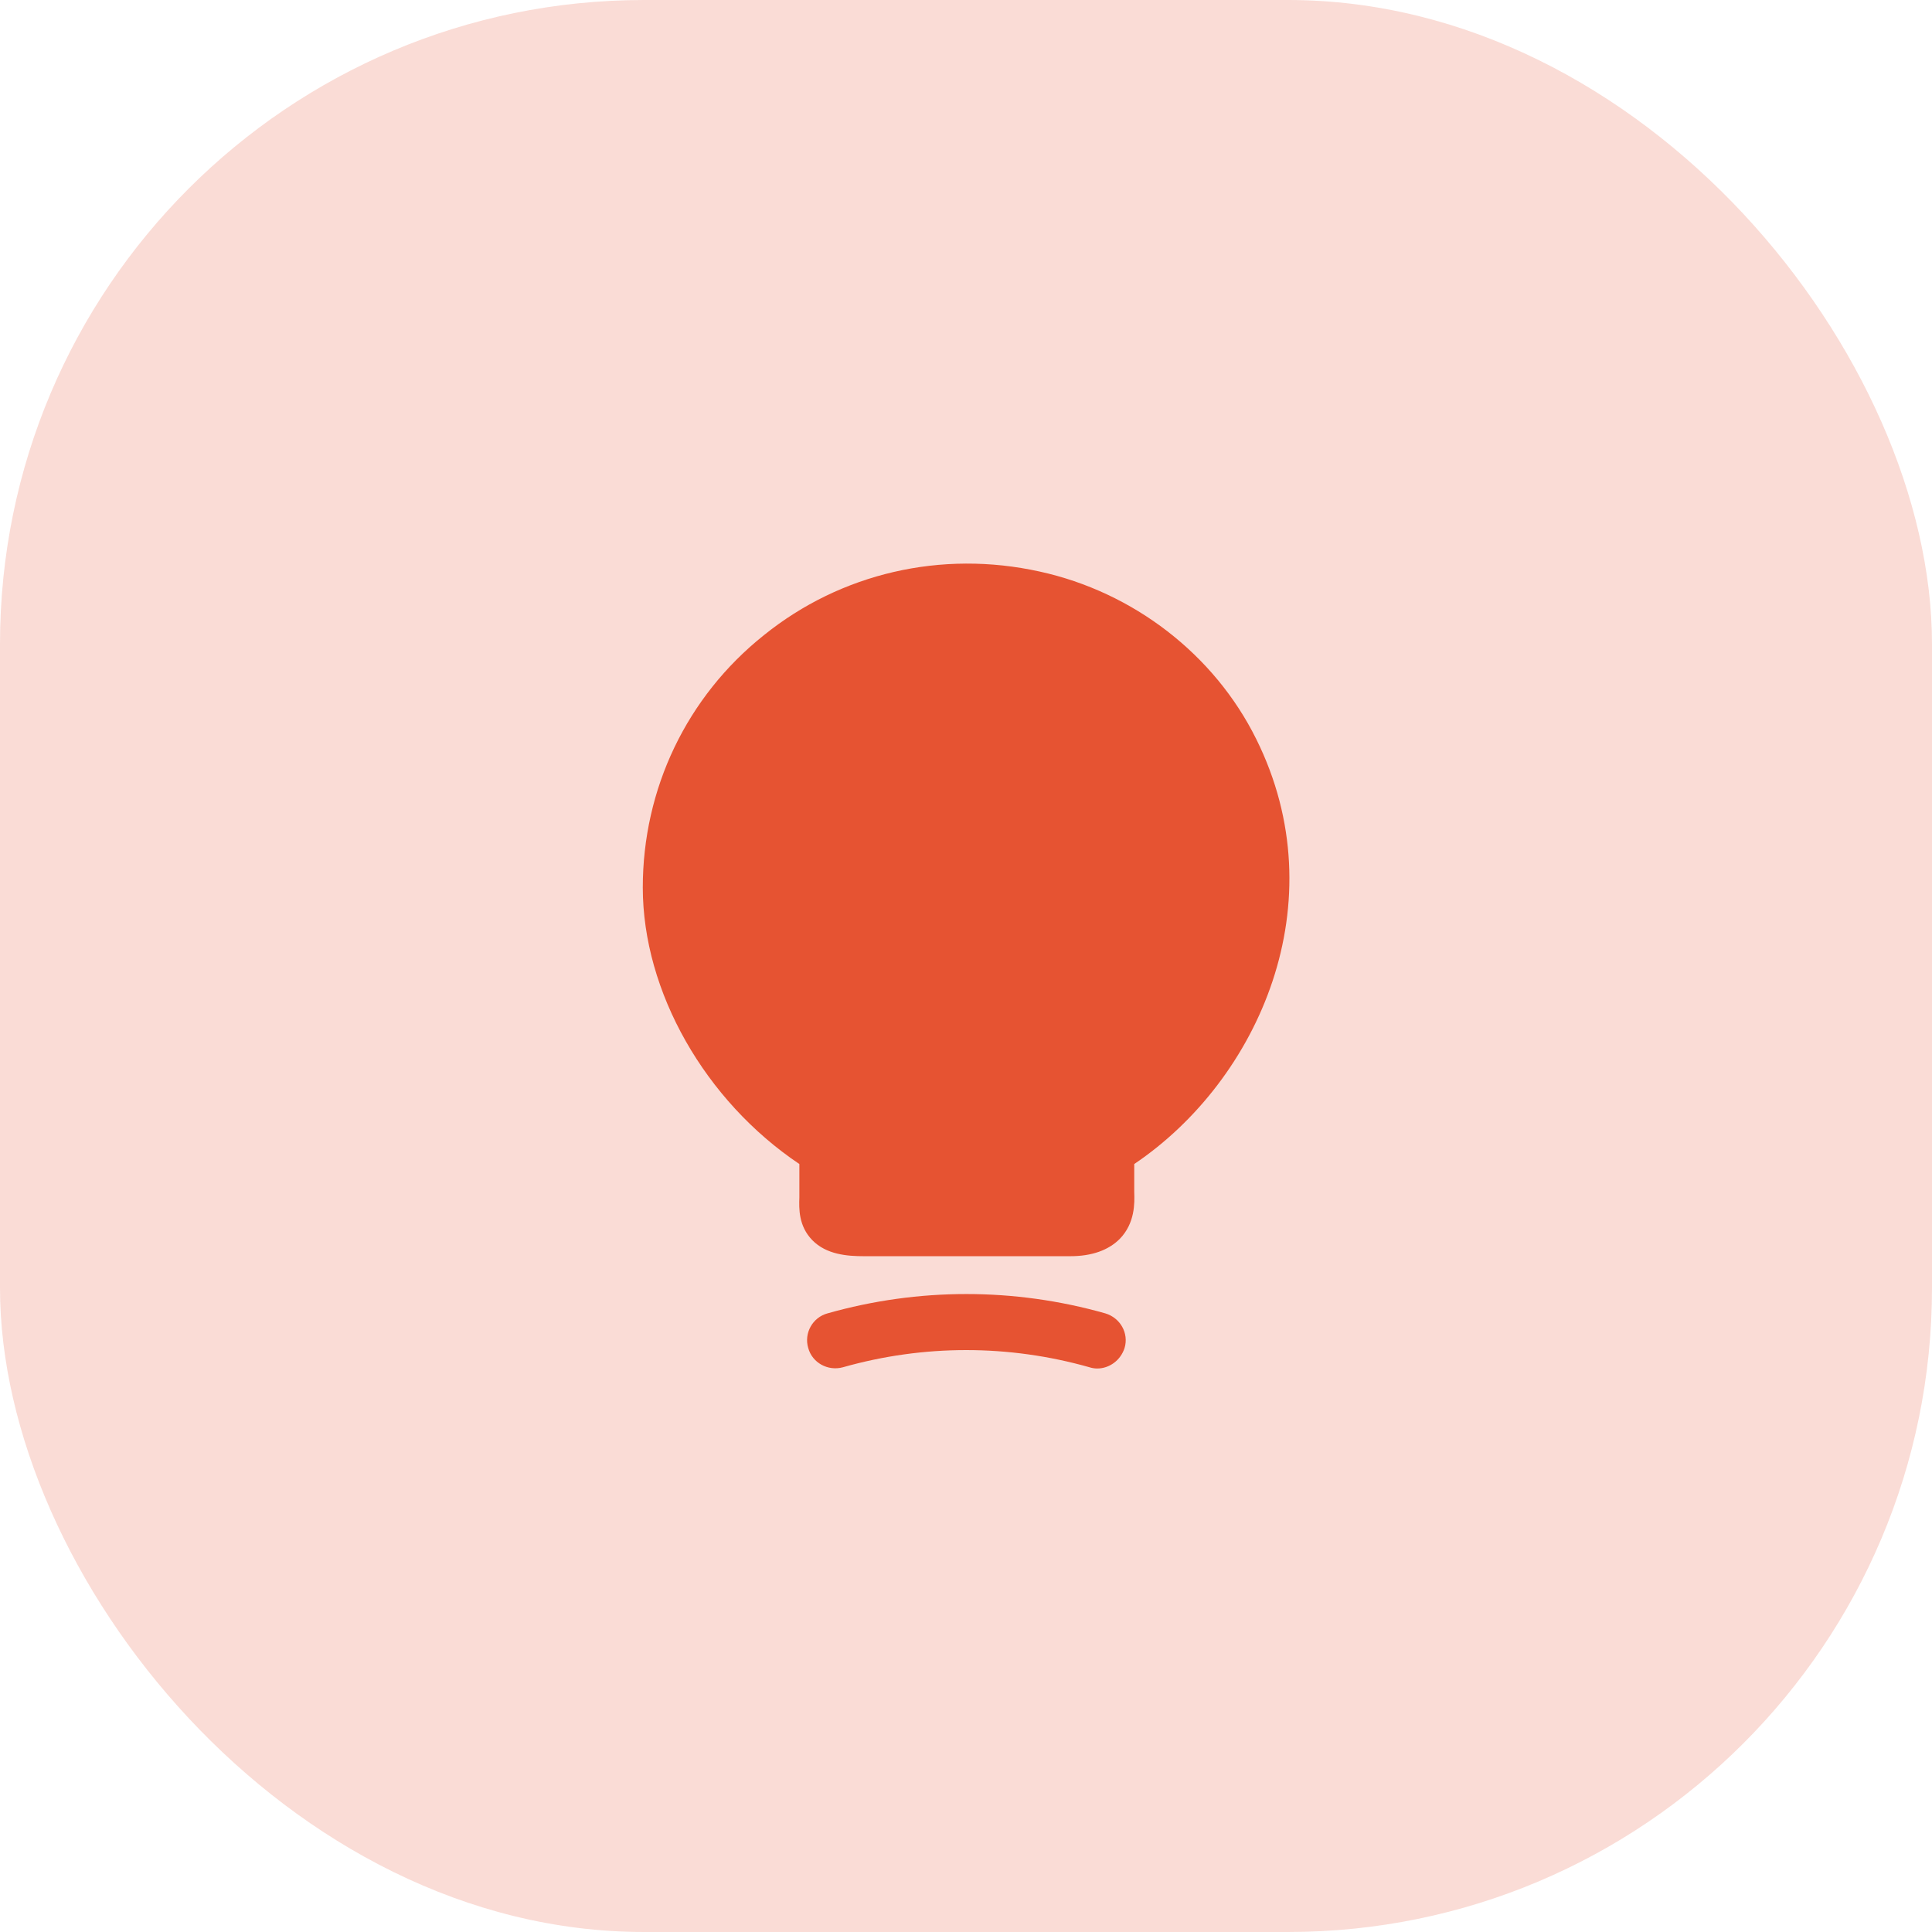 <svg xmlns="http://www.w3.org/2000/svg" width="48" height="48" viewBox="0 0 48 48" fill="none"><rect width="48" height="48" rx="16" fill="#E65332" fill-opacity="0.2"></rect><path d="M31.21 18.36C30.17 16.26 28.16 14.71 25.83 14.2C23.39 13.66 20.89 14.24 18.98 15.78C17.06 17.31 15.97 19.6 15.97 22.05C15.97 24.64 17.52 27.35 19.86 28.92V29.75C19.85 30.03 19.84 30.46 20.18 30.81C20.53 31.17 21.05 31.21 21.46 31.21H26.59C27.13 31.21 27.54 31.06 27.82 30.78C28.2 30.39 28.19 29.89 28.18 29.62V28.92C31.28 26.83 33.23 22.42 31.21 18.36Z" fill="#E65332"></path><path d="M27.26 34C27.2 34 27.13 33.99 27.07 33.97C25.06 33.4 22.95 33.4 20.94 33.97C20.57 34.07 20.18 33.86 20.08 33.49C19.97 33.12 20.19 32.73 20.56 32.63C22.82 31.99 25.2 31.99 27.46 32.63C27.83 32.74 28.05 33.12 27.94 33.49C27.84 33.8 27.56 34 27.26 34Z" fill="#E65332"></path></svg>